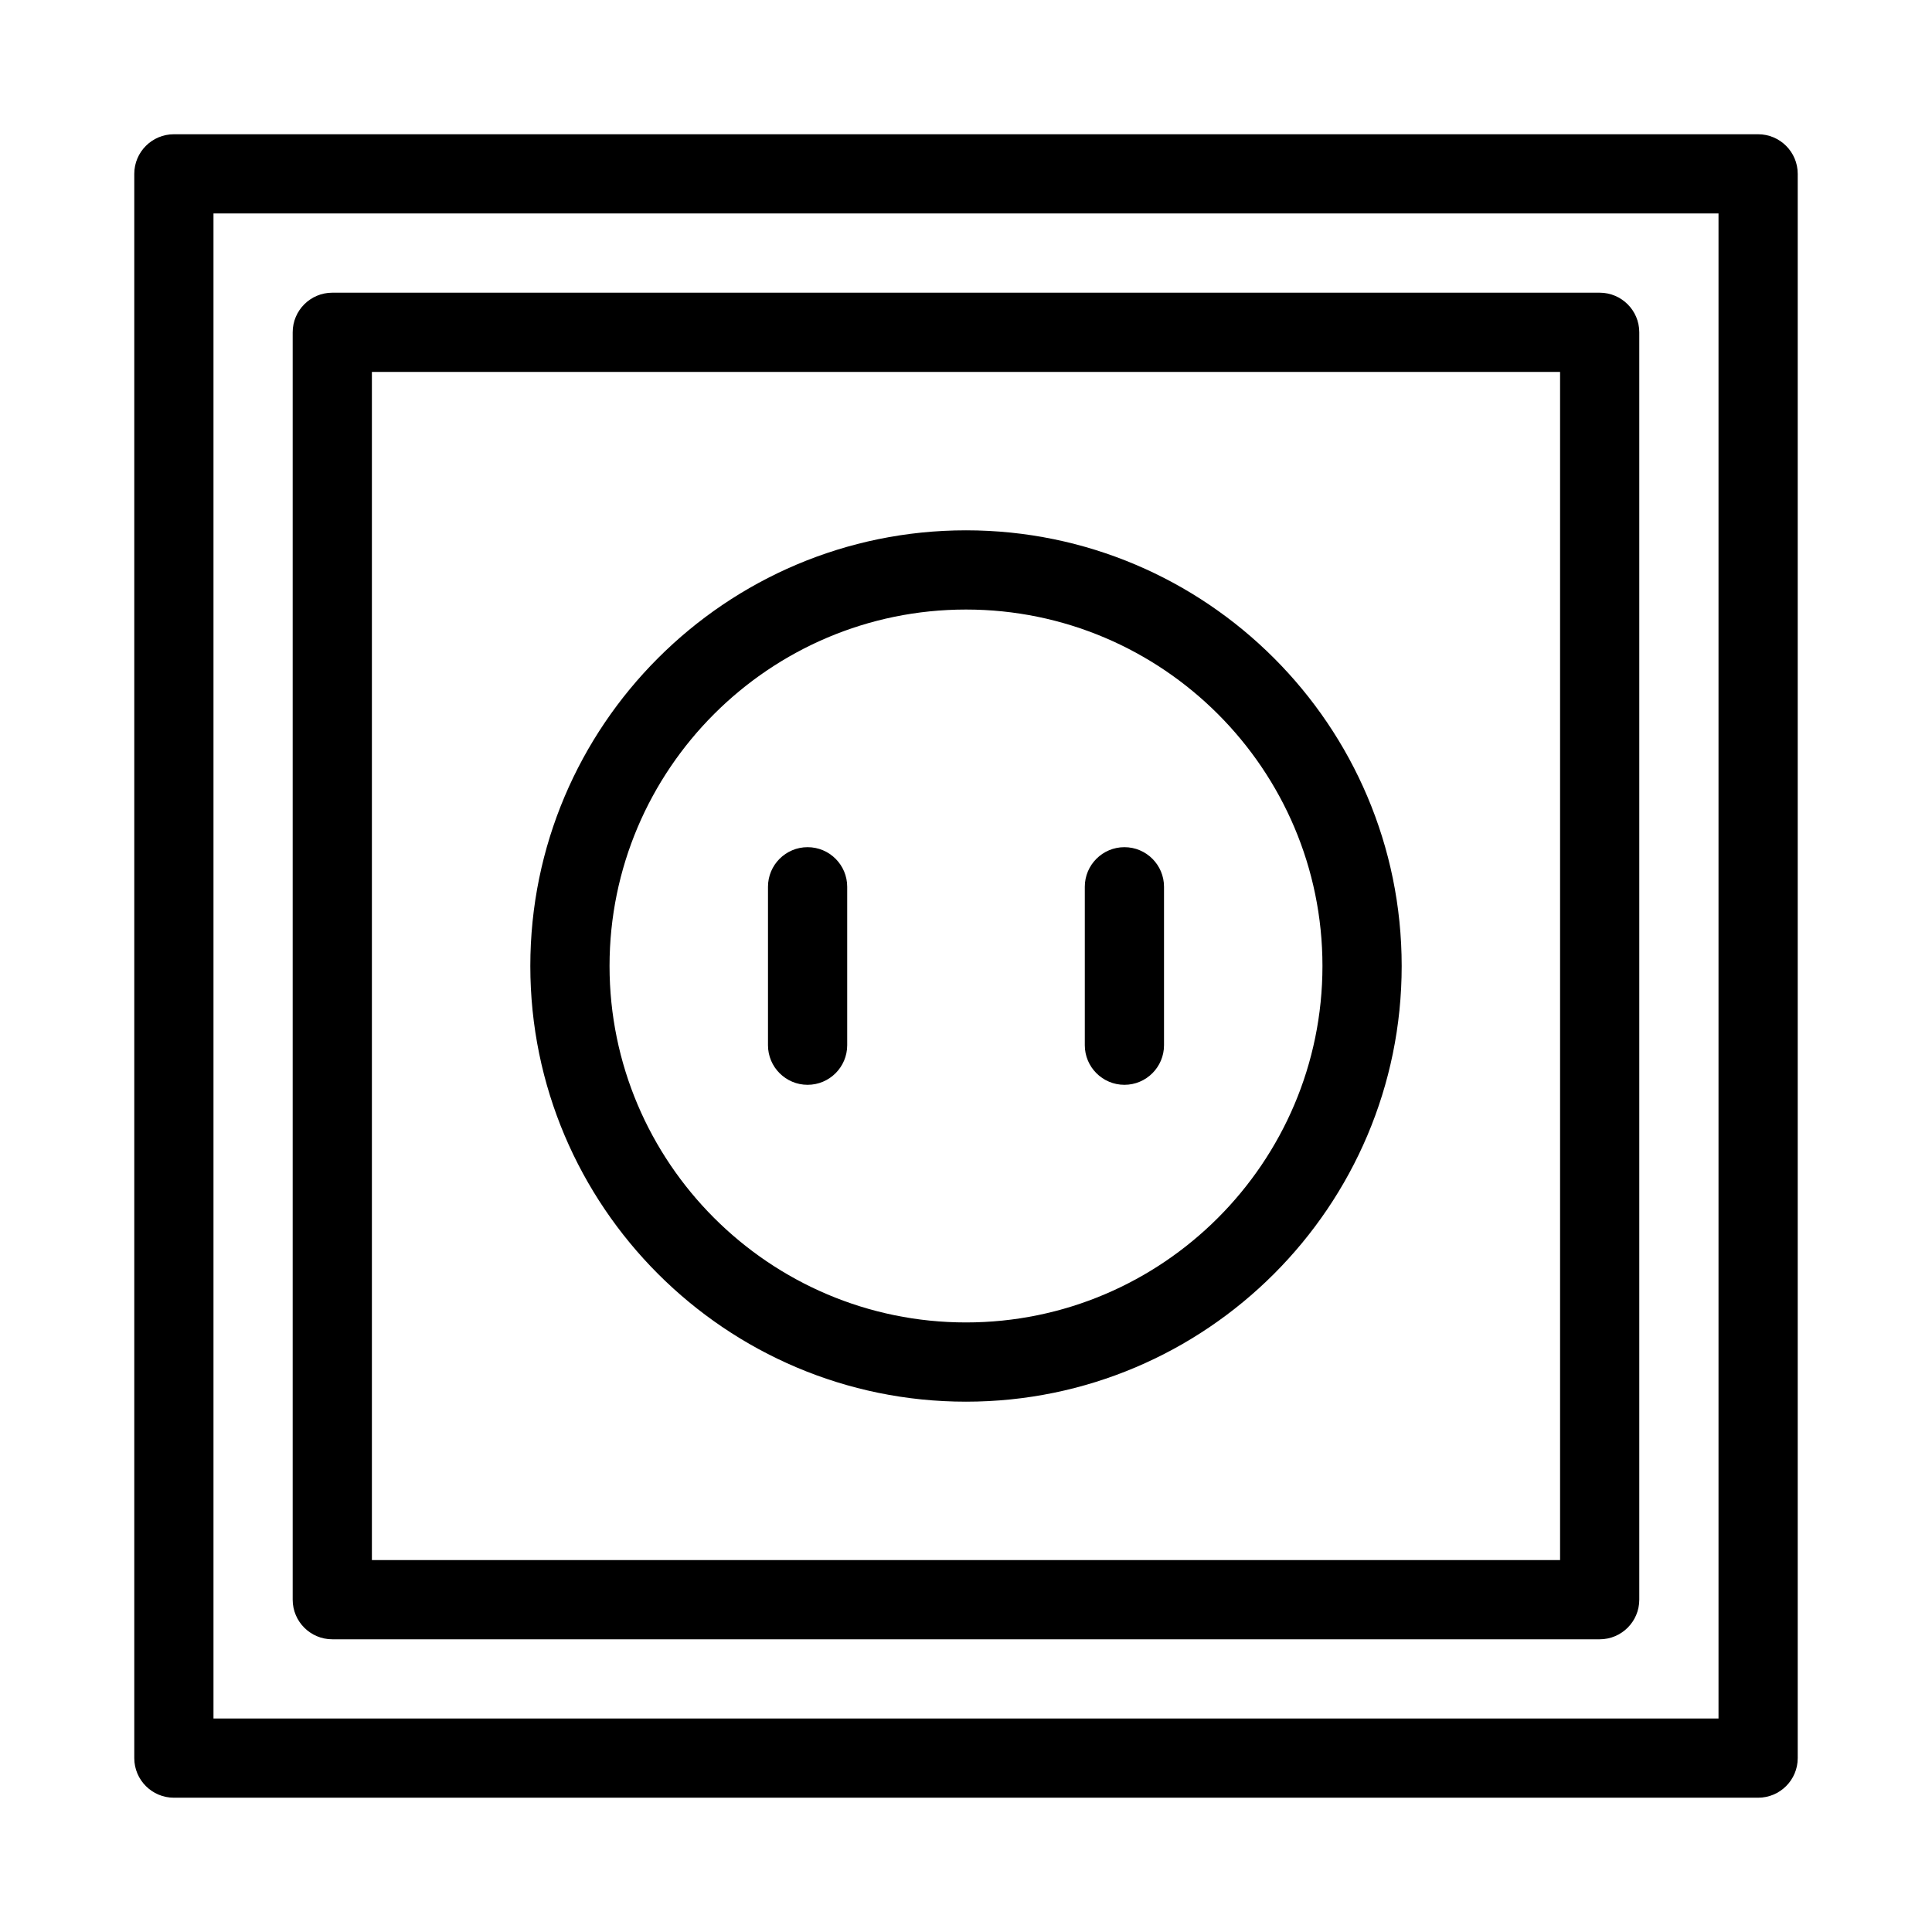 <?xml version="1.0" encoding="UTF-8"?>
<!-- Uploaded to: SVG Repo, www.svgrepo.com, Generator: SVG Repo Mixer Tools -->
<svg fill="#000000" width="800px" height="800px" version="1.1" viewBox="144 144 512 512" xmlns="http://www.w3.org/2000/svg">
 <g>
  <path d="m609.92 179.58h-419.84c-5.793 0-10.496 4.703-10.496 10.496v419.84c0 5.793 4.703 10.496 10.496 10.496h419.84c5.793 0 10.496-4.703 10.496-10.496v-419.84c0-5.793-4.699-10.496-10.496-10.496zm-10.496 419.84h-398.85v-398.85h398.85z"/>
  <path d="m232.06 578.43h335.87c5.793 0 10.496-4.703 10.496-10.496v-335.87c0-5.793-4.703-10.496-10.496-10.496h-335.87c-5.793 0-10.496 4.703-10.496 10.496v335.87c0 5.797 4.703 10.496 10.496 10.496zm10.496-335.87h314.88v314.88h-314.88z"/>
  <path d="m400 284.54c-63.668 0-115.46 51.789-115.46 115.46s51.789 115.46 115.46 115.46 115.46-51.789 115.46-115.46c-0.004-63.672-51.789-115.46-115.46-115.46zm0 209.92c-52.082 0-94.465-42.383-94.465-94.465 0-52.078 42.383-94.461 94.465-94.461s94.465 42.383 94.465 94.465c-0.004 52.078-42.387 94.461-94.465 94.461z"/>
  <path d="m358.02 368.51c-5.793 0-10.496 4.703-10.496 10.496v41.984c0 5.793 4.703 10.496 10.496 10.496s10.496-4.703 10.496-10.496v-41.984c0-5.797-4.703-10.496-10.496-10.496z"/>
  <path d="m441.98 368.51c-5.793 0-10.496 4.703-10.496 10.496v41.984c0 5.793 4.703 10.496 10.496 10.496s10.496-4.703 10.496-10.496v-41.984c0-5.797-4.703-10.496-10.496-10.496z"/>
 </g>
</svg>